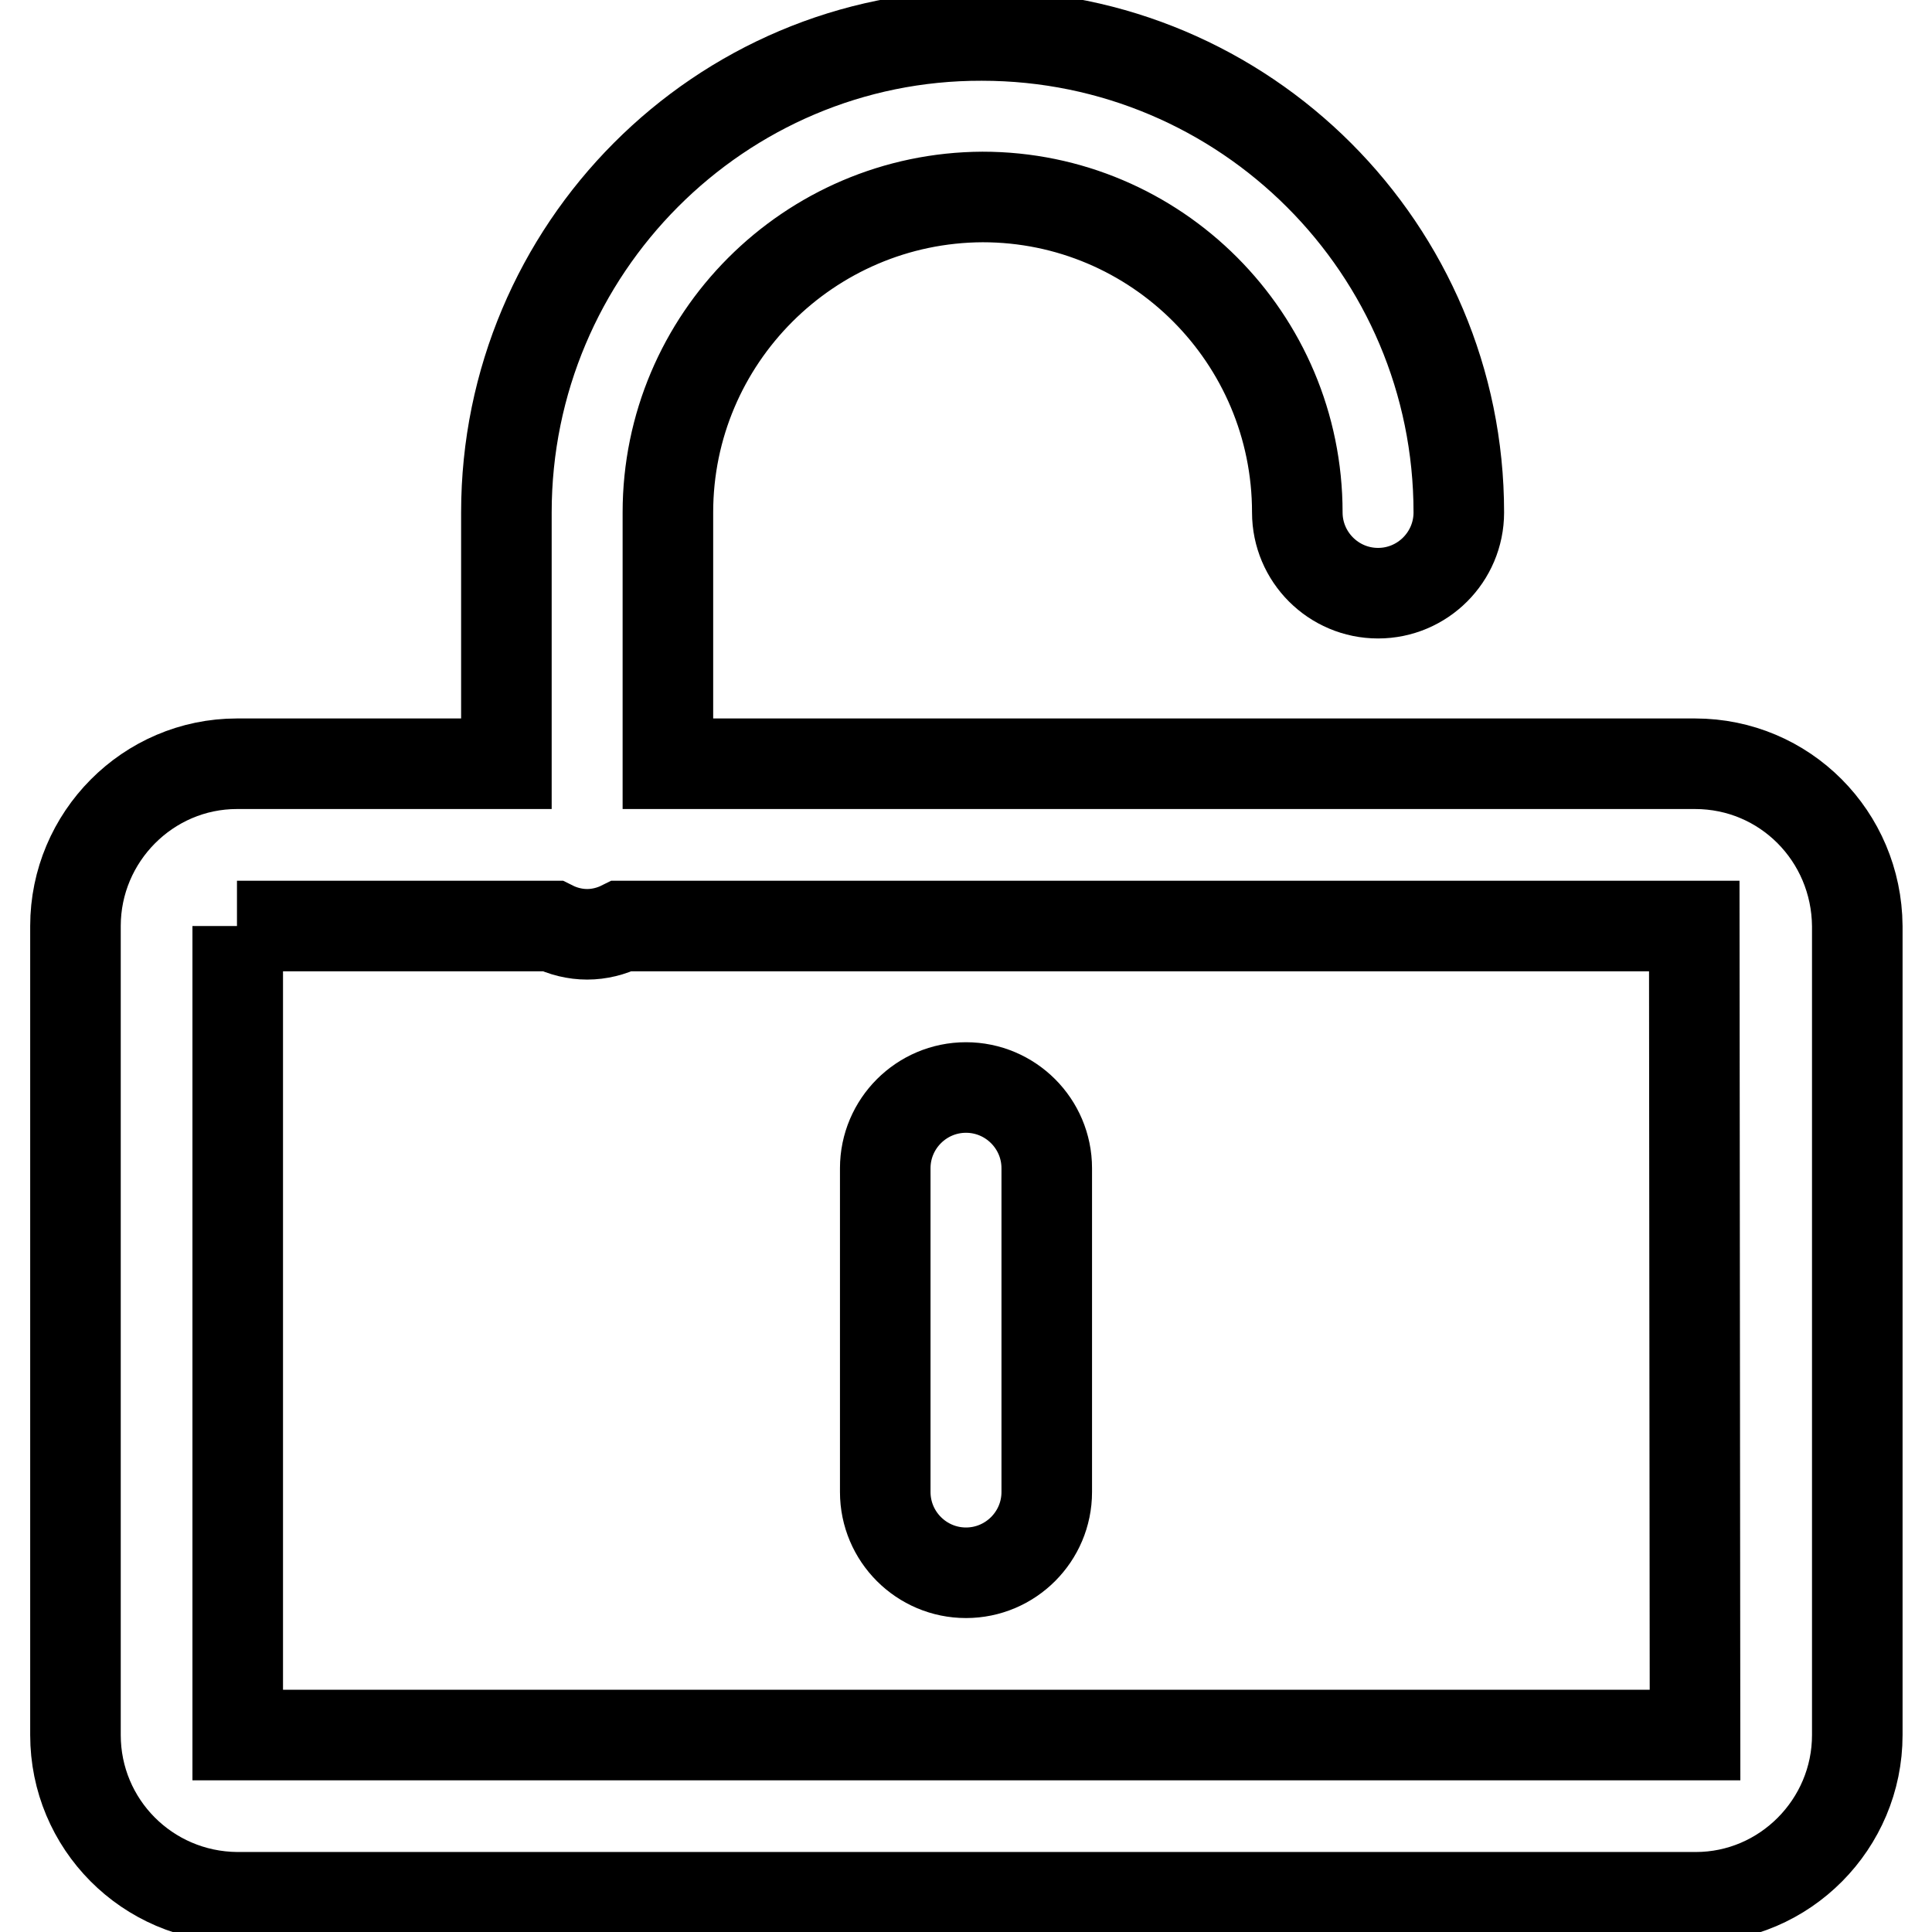 <?xml version="1.0" encoding="utf-8"?>
<!-- Svg Vector Icons : http://www.onlinewebfonts.com/icon -->
<!DOCTYPE svg PUBLIC "-//W3C//DTD SVG 1.1//EN" "http://www.w3.org/Graphics/SVG/1.1/DTD/svg11.dtd">
<svg version="1.1" xmlns="http://www.w3.org/2000/svg" xmlns:xlink="http://www.w3.org/1999/xlink" x="0px" y="0px" viewBox="0 0 256 256" enable-background="new 0 0 256 256" xml:space="preserve">
<g> <path stroke-width="12" fill-opacity="0" stroke="#000000"  d="M31.5,229.9V122.7l-0.1,0h41.8c1.4,0.7,3,1.1,4.6,1.1c1.6,0,3.2-0.4,4.6-1.1l142.1,0l0.1,107.2L31.5,229.9z  M224.6,101.2H88.5V67.9c0-23,18.7-41.7,41.7-41.8c23,0,41.7,18.7,41.7,41.8c0,5.9,4.8,10.7,10.7,10.7c5.9,0,10.7-4.8,10.7-10.7 c0-34.9-28.3-63.2-63.2-63.2C95.4,4.6,67.1,33,67.1,67.9v33.3H31.4c-11.8,0-21.4,9.7-21.4,21.5v107.2c0,11.8,9.5,21.4,21.4,21.5 h193.3c11.8,0,21.4-9.7,21.4-21.5V122.7C246,110.8,236.5,101.2,224.6,101.2z M128,144.1c-5.9,0-10.7,4.8-10.7,10.7v42.9 c0,5.9,4.8,10.7,10.7,10.7c5.9,0,10.7-4.8,10.7-10.7v-42.9C138.7,148.9,133.9,144.1,128,144.1"/></g>
</svg>